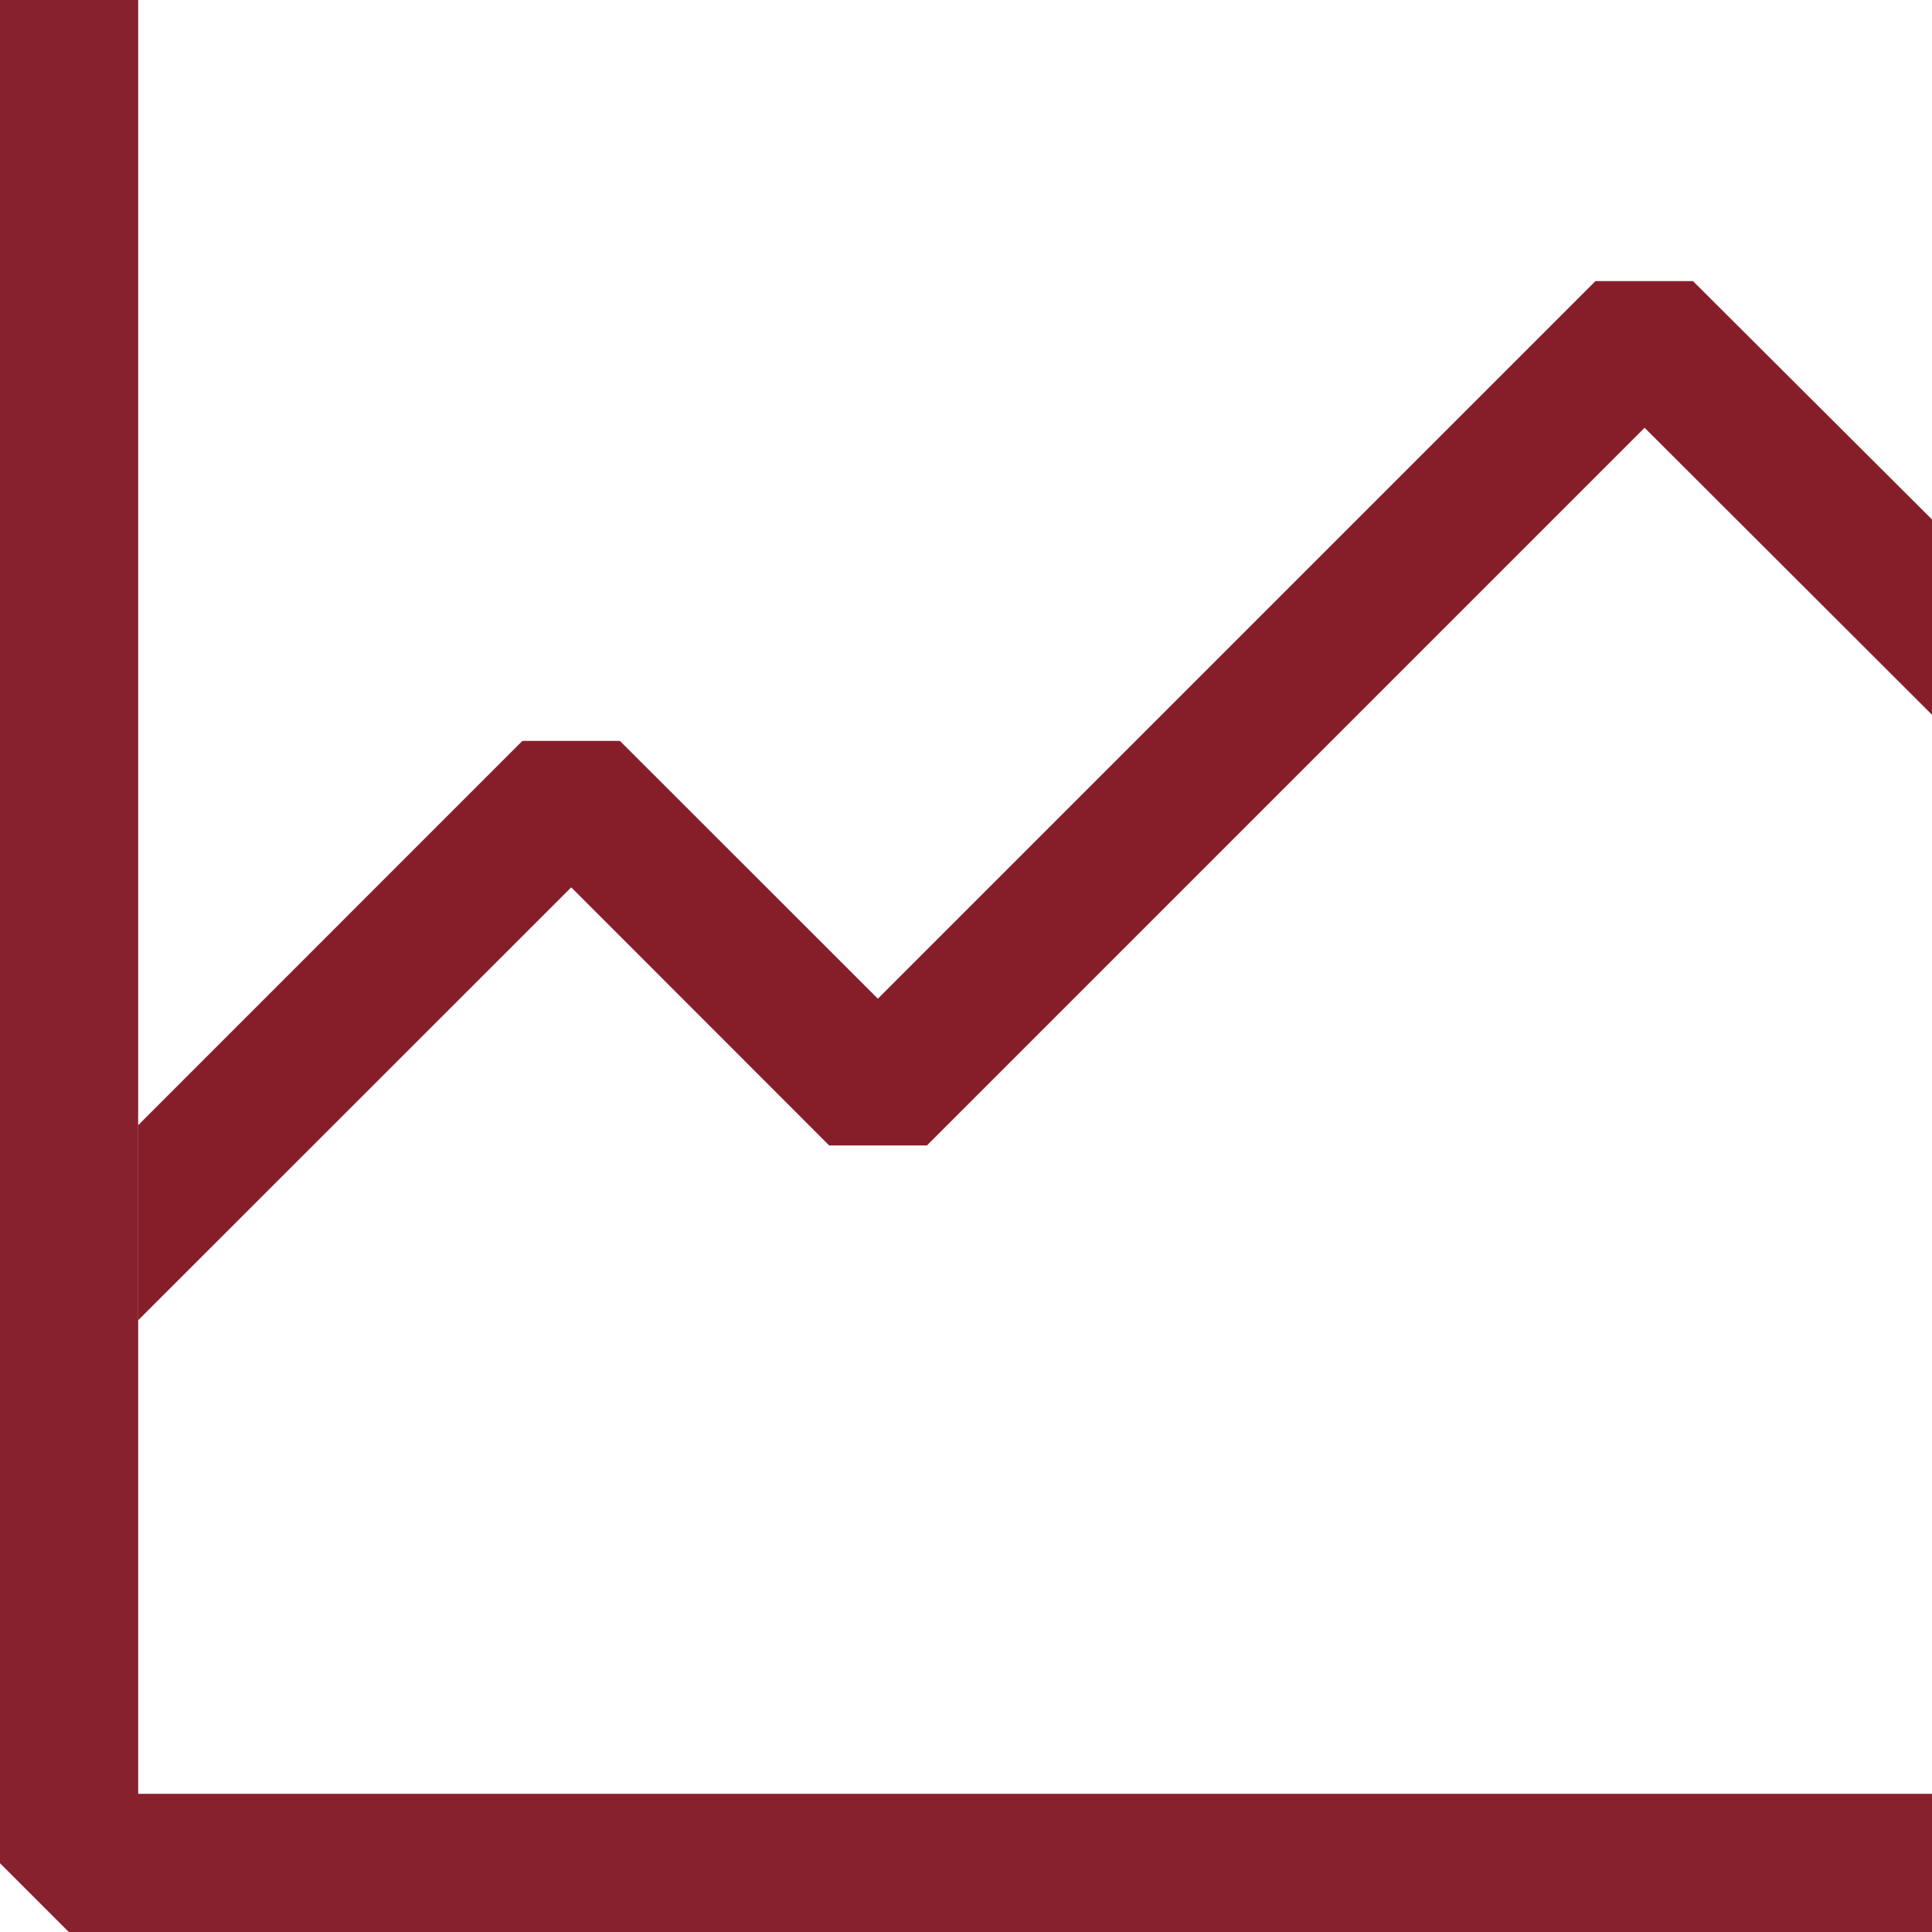 <svg width="24" height="24" viewBox="0 0 24 24" fill="none" xmlns="http://www.w3.org/2000/svg">
<g opacity="0.75">
<path d="M24 22.286V24H0.857L0 23.143V0H1.714V22.286H24Z" fill="#861E2A"/>
</g>
<g opacity="0.75">
<path d="M24 22.286V24H0.857L0 23.143V0H1.714V22.286H24Z" fill="#861E2A"/>
</g>
<g opacity="0.75">
<path d="M24 22.286V24H0.857L0 23.143V0H1.714V22.286H24Z" fill="#861E2A"/>
</g>
<path d="M24.001 6.454V8.88L20.43 5.314L11.515 14.229H10.3L7.096 11.023L1.715 16.402V13.979L6.489 9.204H7.701L10.905 12.406L19.819 3.492H21.031L24.001 6.454Z" fill="#861E2A"/>
</svg>
